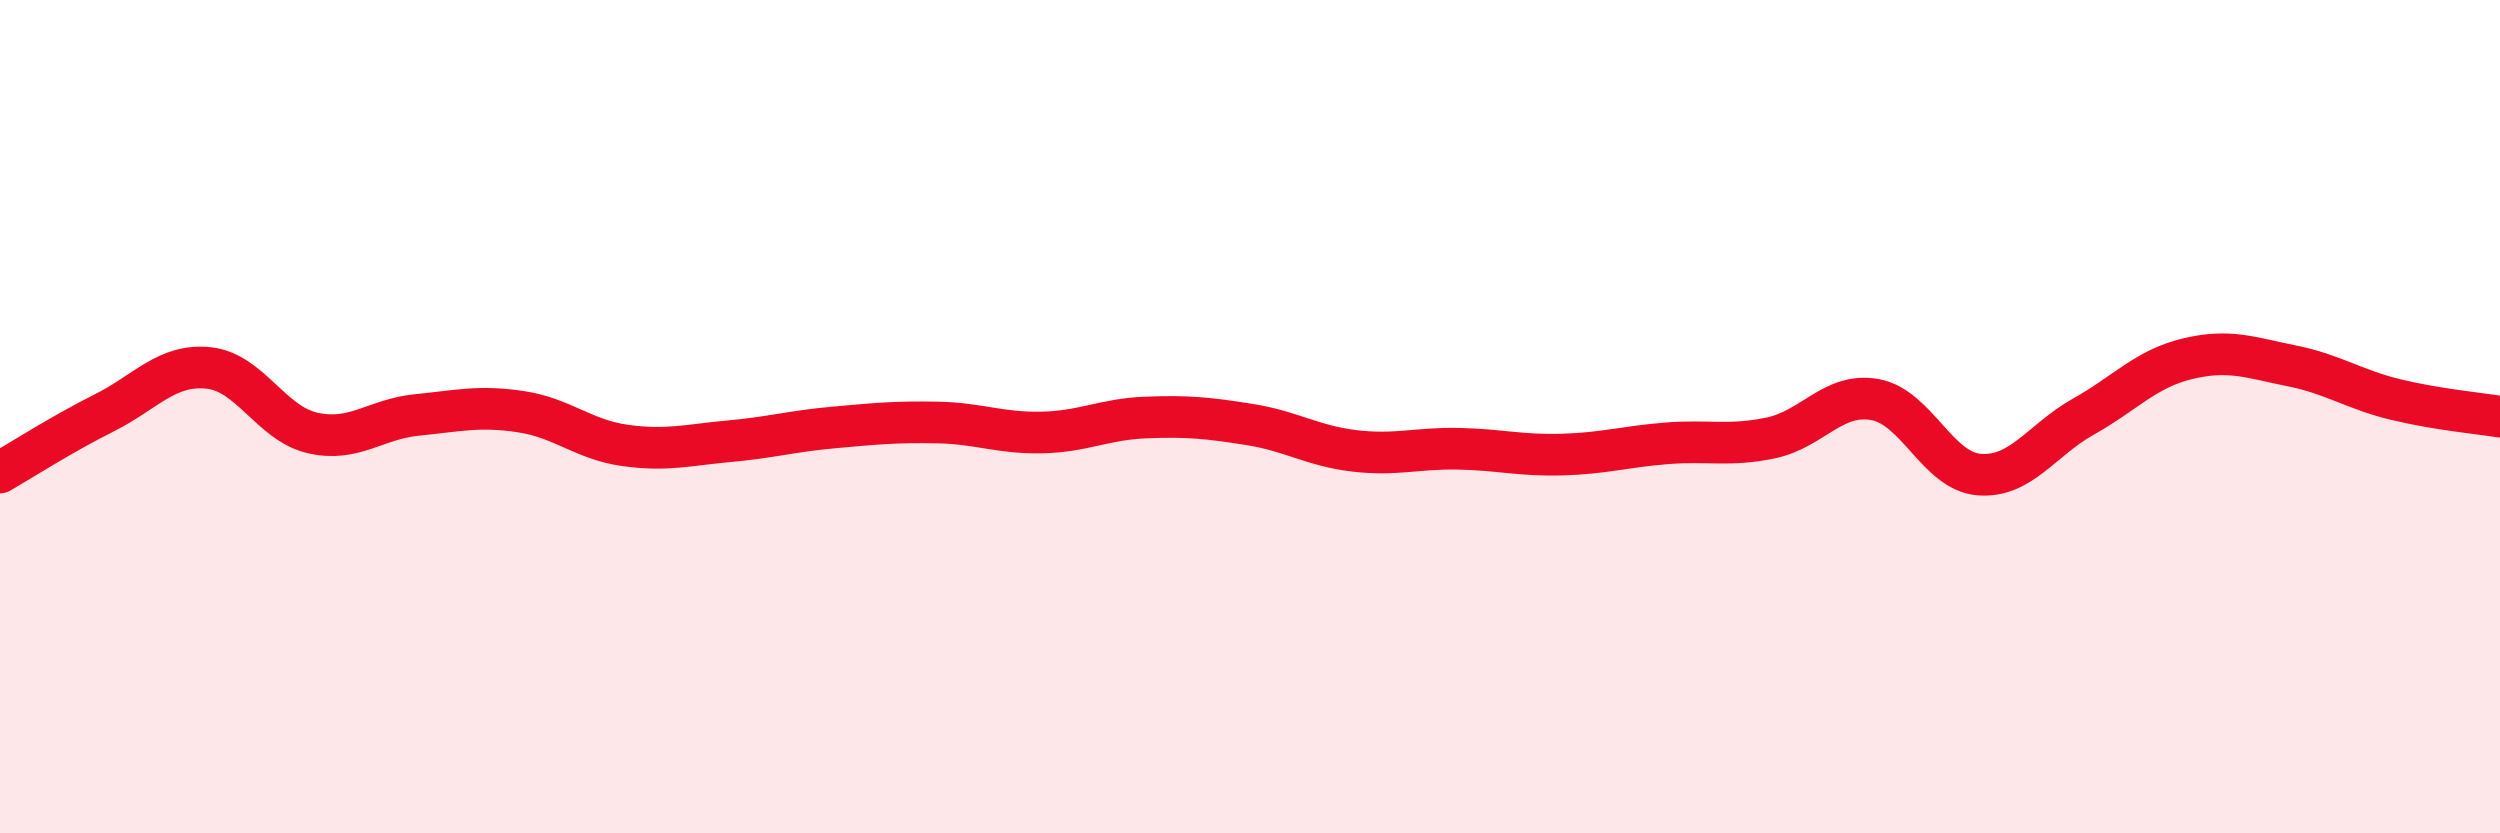 
    <svg width="60" height="20" viewBox="0 0 60 20" xmlns="http://www.w3.org/2000/svg">
      <path
        d="M 0,11.34 C 0.5,11.05 1.5,10.41 2.5,9.91 C 3.5,9.41 4,8.73 5,8.83 C 6,8.93 6.5,10.16 7.5,10.39 C 8.5,10.62 9,10.06 10,9.96 C 11,9.86 11.5,9.73 12.5,9.88 C 13.5,10.03 14,10.55 15,10.69 C 16,10.83 16.5,10.68 17.5,10.59 C 18.5,10.5 19,10.35 20,10.26 C 21,10.17 21.5,10.12 22.5,10.14 C 23.5,10.16 24,10.4 25,10.38 C 26,10.36 26.5,10.06 27.5,10.02 C 28.5,9.98 29,10.03 30,10.19 C 31,10.35 31.5,10.7 32.5,10.82 C 33.5,10.94 34,10.75 35,10.77 C 36,10.79 36.5,10.94 37.5,10.91 C 38.5,10.88 39,10.72 40,10.64 C 41,10.56 41.5,10.72 42.5,10.51 C 43.5,10.3 44,9.41 45,9.59 C 46,9.77 46.5,11.31 47.5,11.39 C 48.5,11.47 49,10.56 50,10 C 51,9.44 51.5,8.85 52.5,8.61 C 53.5,8.37 54,8.58 55,8.78 C 56,8.98 56.5,9.35 57.5,9.59 C 58.5,9.83 59.5,9.92 60,10L60 20L0 20Z"
        fill="#EB0A25"
        opacity="0.1"
        stroke-linecap="round"
        stroke-linejoin="round"
      />
      <path
        d="M 0,11.34 C 0.5,11.05 1.5,10.41 2.5,9.91 C 3.5,9.41 4,8.73 5,8.83 C 6,8.93 6.5,10.16 7.5,10.39 C 8.5,10.62 9,10.06 10,9.96 C 11,9.86 11.5,9.73 12.5,9.88 C 13.5,10.03 14,10.55 15,10.69 C 16,10.83 16.5,10.68 17.5,10.59 C 18.5,10.5 19,10.35 20,10.26 C 21,10.17 21.5,10.12 22.5,10.14 C 23.5,10.16 24,10.4 25,10.38 C 26,10.36 26.5,10.06 27.5,10.02 C 28.5,9.98 29,10.03 30,10.19 C 31,10.35 31.5,10.7 32.5,10.82 C 33.5,10.94 34,10.75 35,10.77 C 36,10.79 36.5,10.94 37.5,10.91 C 38.5,10.88 39,10.72 40,10.64 C 41,10.56 41.5,10.72 42.5,10.51 C 43.5,10.3 44,9.41 45,9.59 C 46,9.77 46.5,11.31 47.5,11.39 C 48.5,11.47 49,10.56 50,10 C 51,9.44 51.5,8.85 52.5,8.61 C 53.5,8.37 54,8.58 55,8.78 C 56,8.98 56.5,9.35 57.5,9.59 C 58.5,9.83 59.5,9.92 60,10"
        stroke="#EB0A25"
        stroke-width="1"
        fill="none"
        stroke-linecap="round"
        stroke-linejoin="round"
      />
    </svg>
  